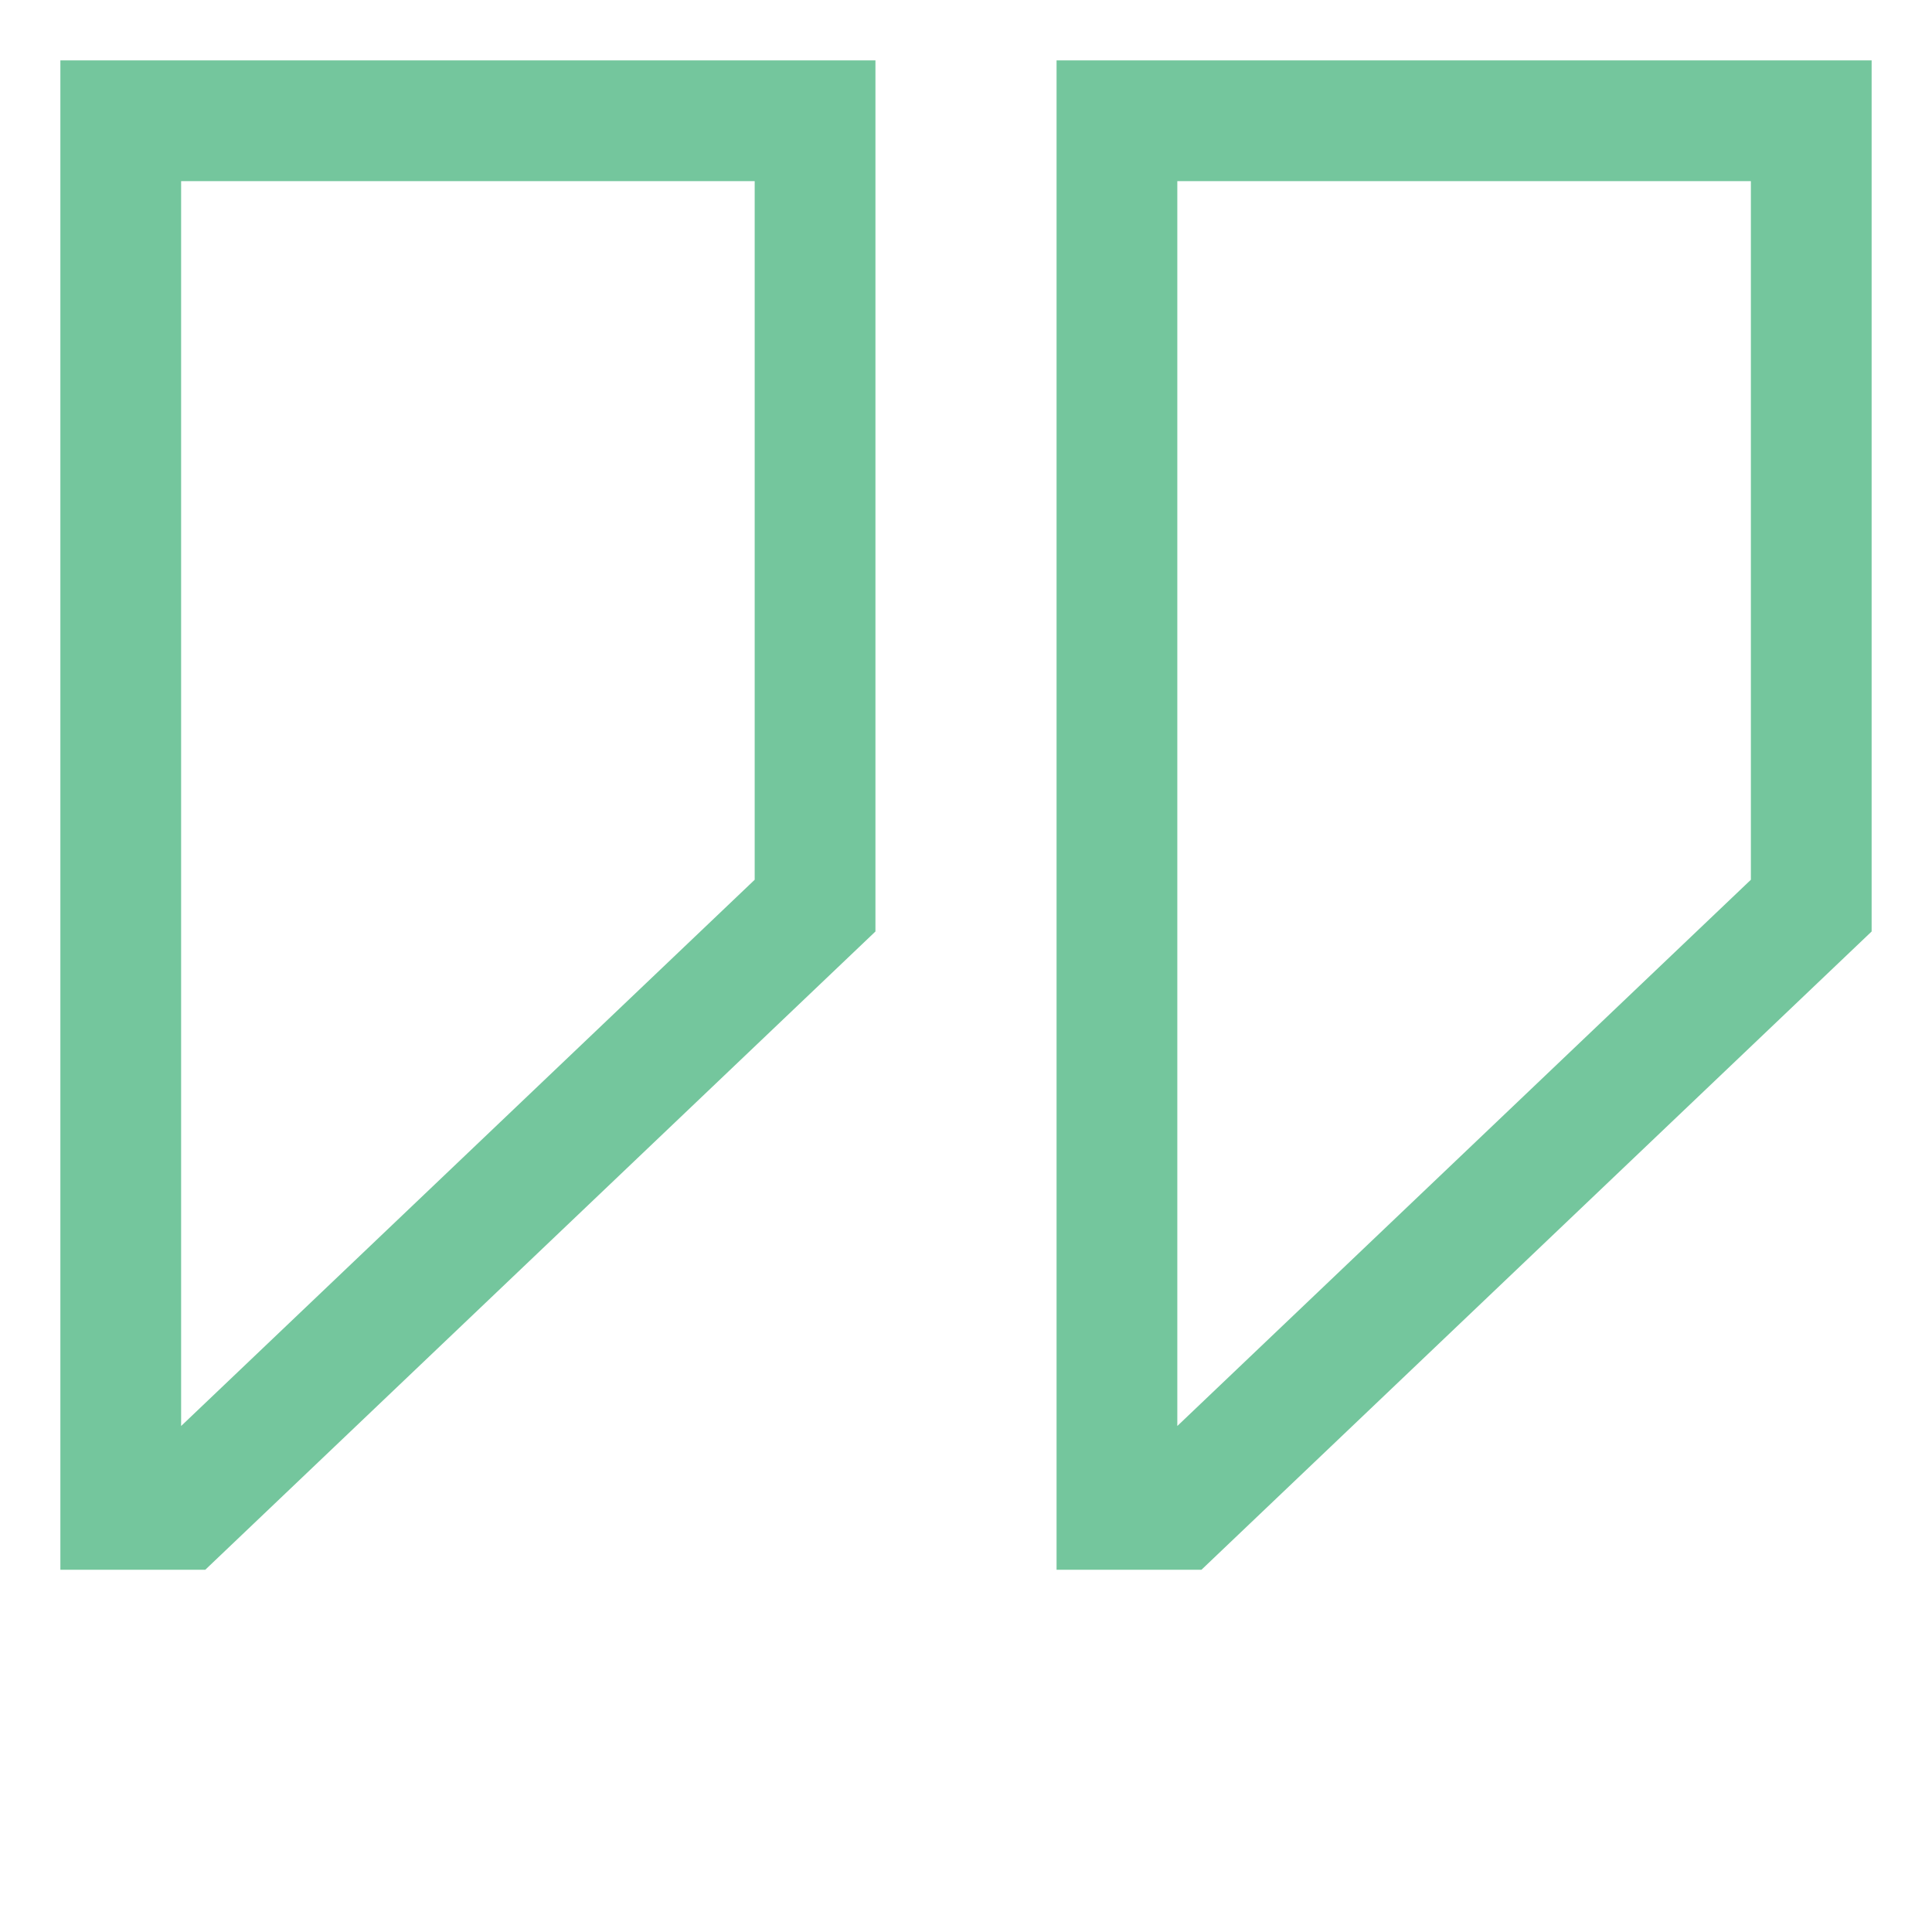 <svg
  xmlns='http://www.w3.org/2000/svg'
  viewBox='0 0 512 512'
  fill='currentColor'
  class="w-8 h-8"
>
  <path fill="#74c69d" d='M232,246.857V16H16V416H54.4ZM48,48H200V233.143L48,377.905Z'
  ></path>
  <path fill="#74c69d"
    d='M280,416h38.4L496,246.857V16H280ZM312,48H464V233.143L312,377.905Z'
  ></path>
</svg>